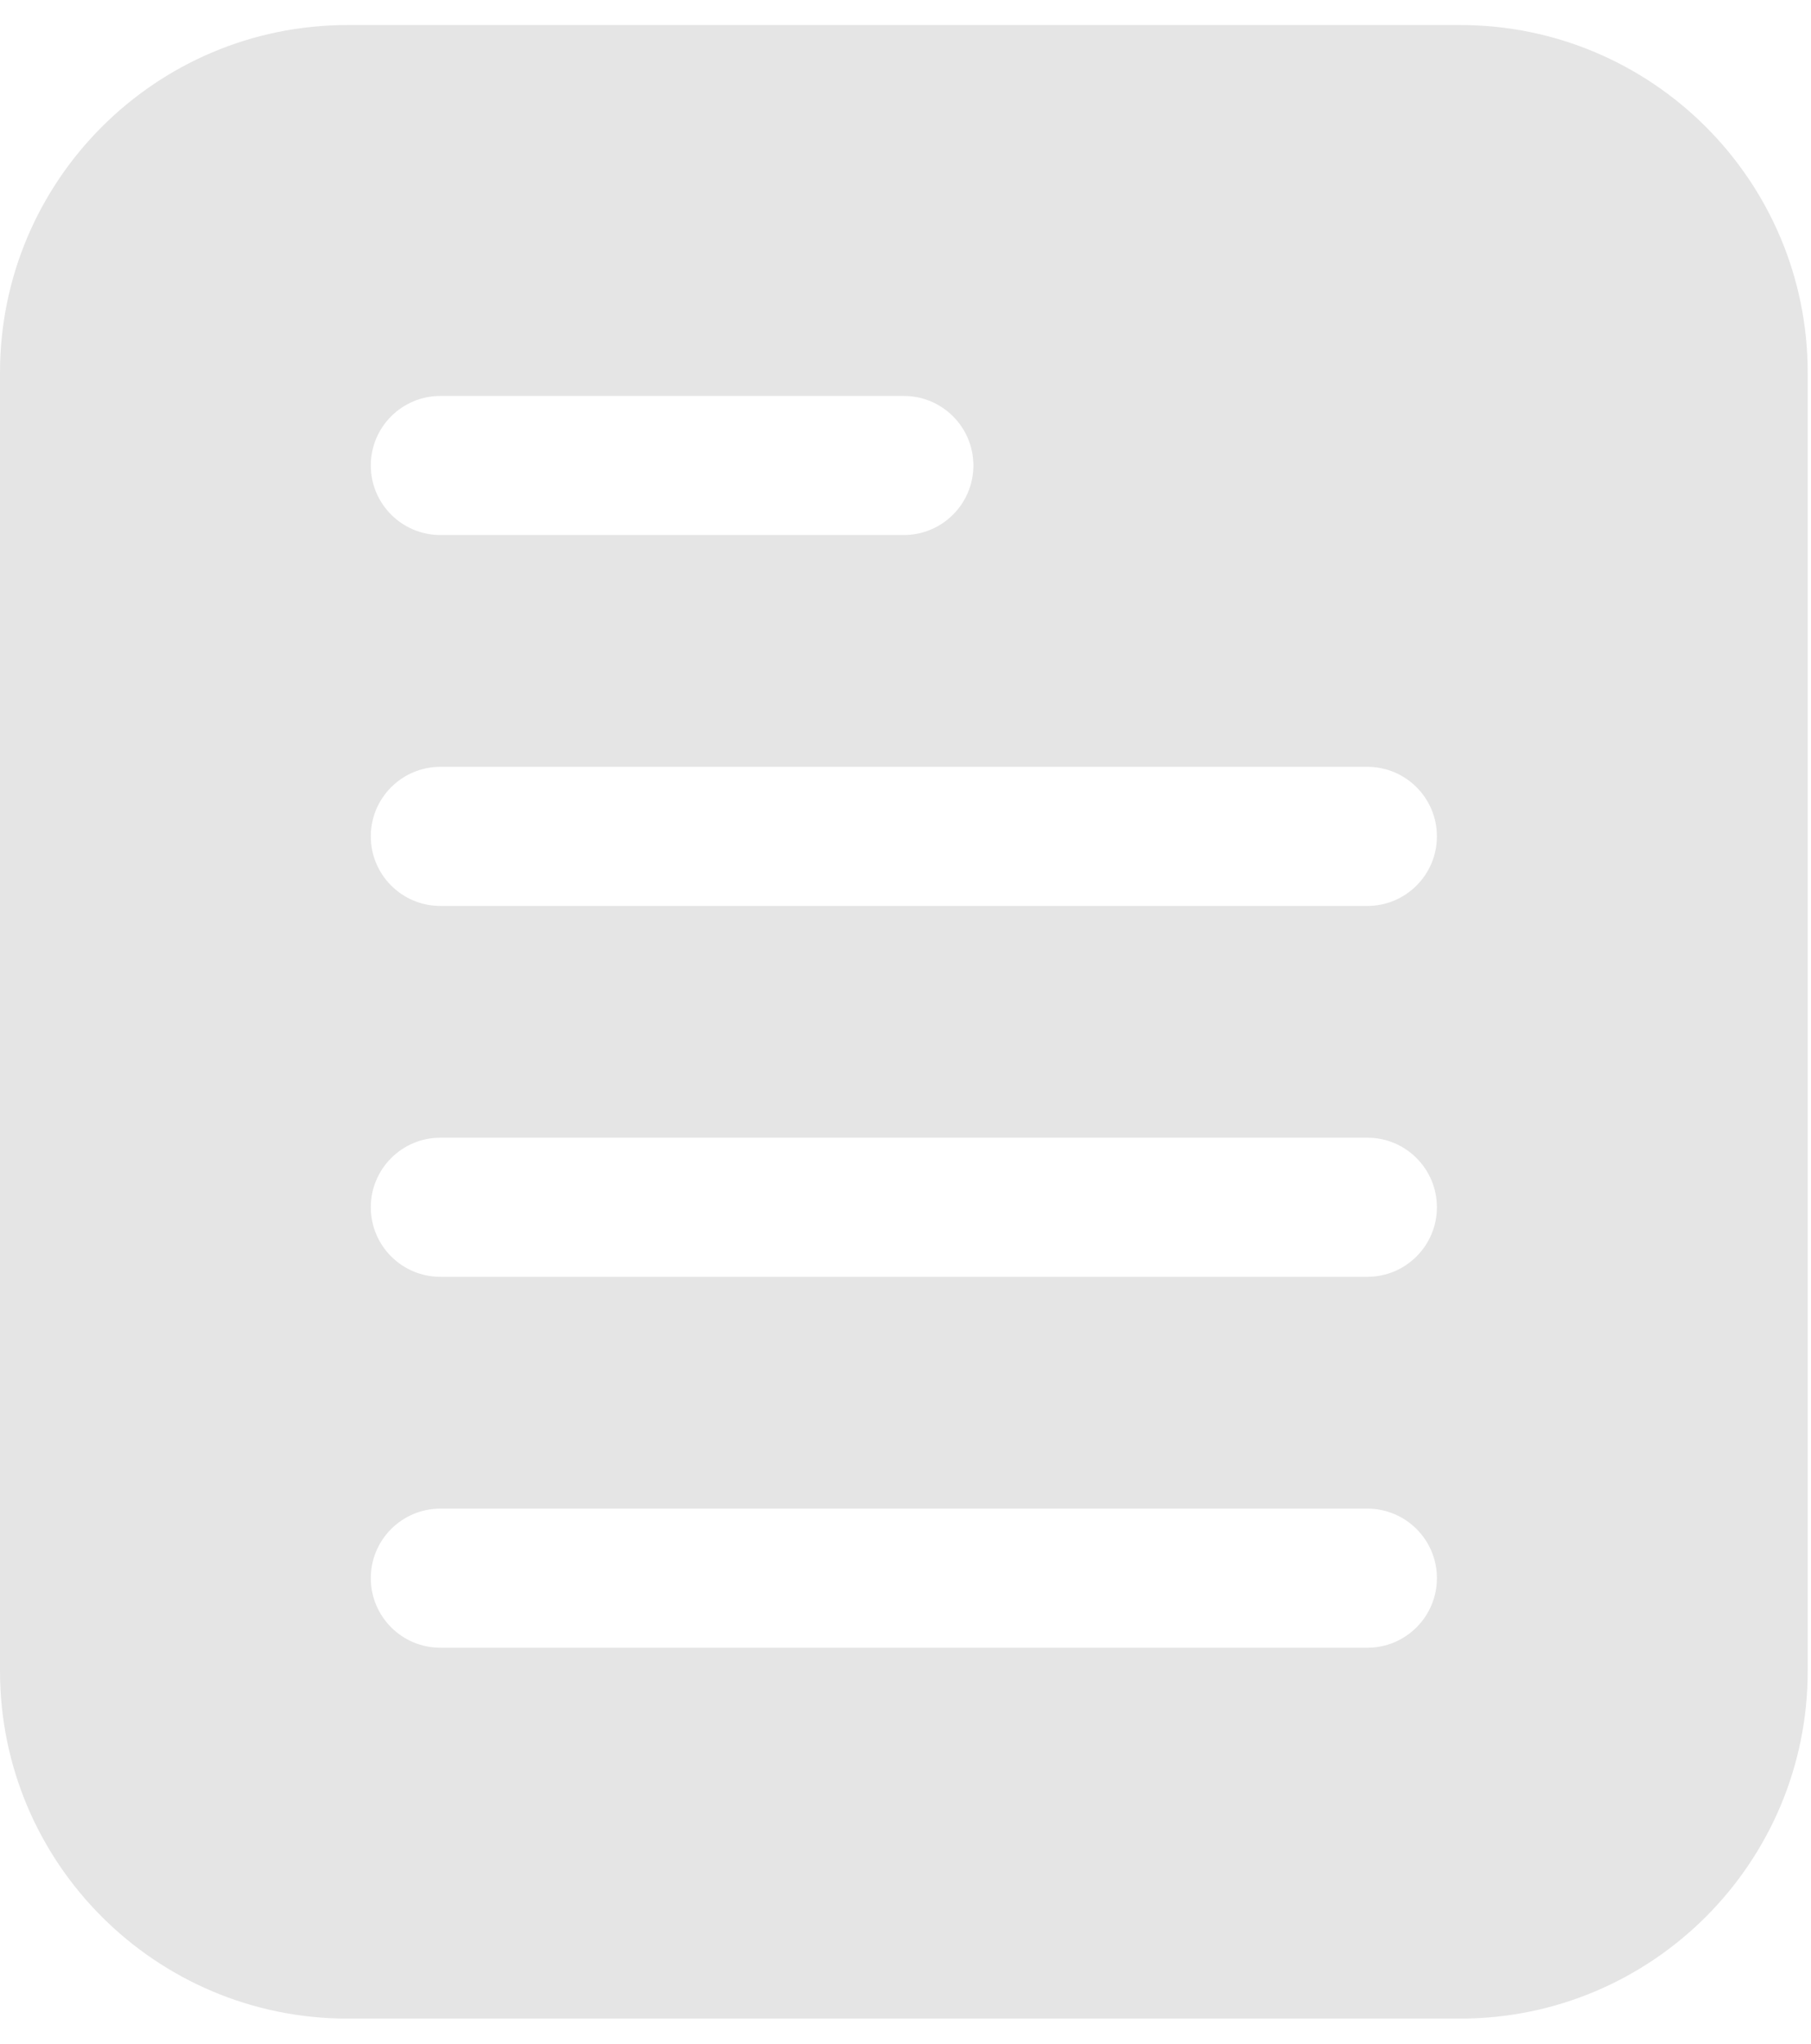 <svg xmlns="http://www.w3.org/2000/svg" width="39" height="44" viewBox="0 0 39 44" fill="none">
<path fill-rule="evenodd" clip-rule="evenodd" d="M38.929 8.025V35.975C38.929 40.109 35.577 43.461 31.443 43.461H7.486C3.352 43.461 0 40.109 0 35.975V8.025C0 3.891 3.352 0.539 7.486 0.539H31.443C35.577 0.539 38.929 3.891 38.929 8.025ZM29.447 16.51H9.483C8.656 16.51 7.985 17.181 7.985 18.007C7.985 18.834 8.656 19.505 9.483 19.505H29.447C30.273 19.505 30.944 18.834 30.944 18.007C30.944 17.181 30.273 16.51 29.447 16.51ZM29.447 24.495H9.483C8.656 24.495 7.985 25.166 7.985 25.993C7.985 26.819 8.656 27.49 9.483 27.49H29.447C30.273 27.49 30.944 26.819 30.944 25.993C30.944 25.166 30.273 24.495 29.447 24.495ZM19.465 8.525H9.483C8.656 8.525 7.985 9.195 7.985 10.022C7.985 10.848 8.656 11.519 9.483 11.519H19.465C20.291 11.519 20.962 10.848 20.962 10.022C20.962 9.195 20.291 8.525 19.465 8.525ZM29.447 32.481H9.483C8.656 32.481 7.985 33.152 7.985 33.978C7.985 34.805 8.656 35.476 9.483 35.476H29.447C30.273 35.476 30.944 34.805 30.944 33.978C30.944 33.152 30.273 32.481 29.447 32.481Z" fill="#E5E5E5"/>
</svg>